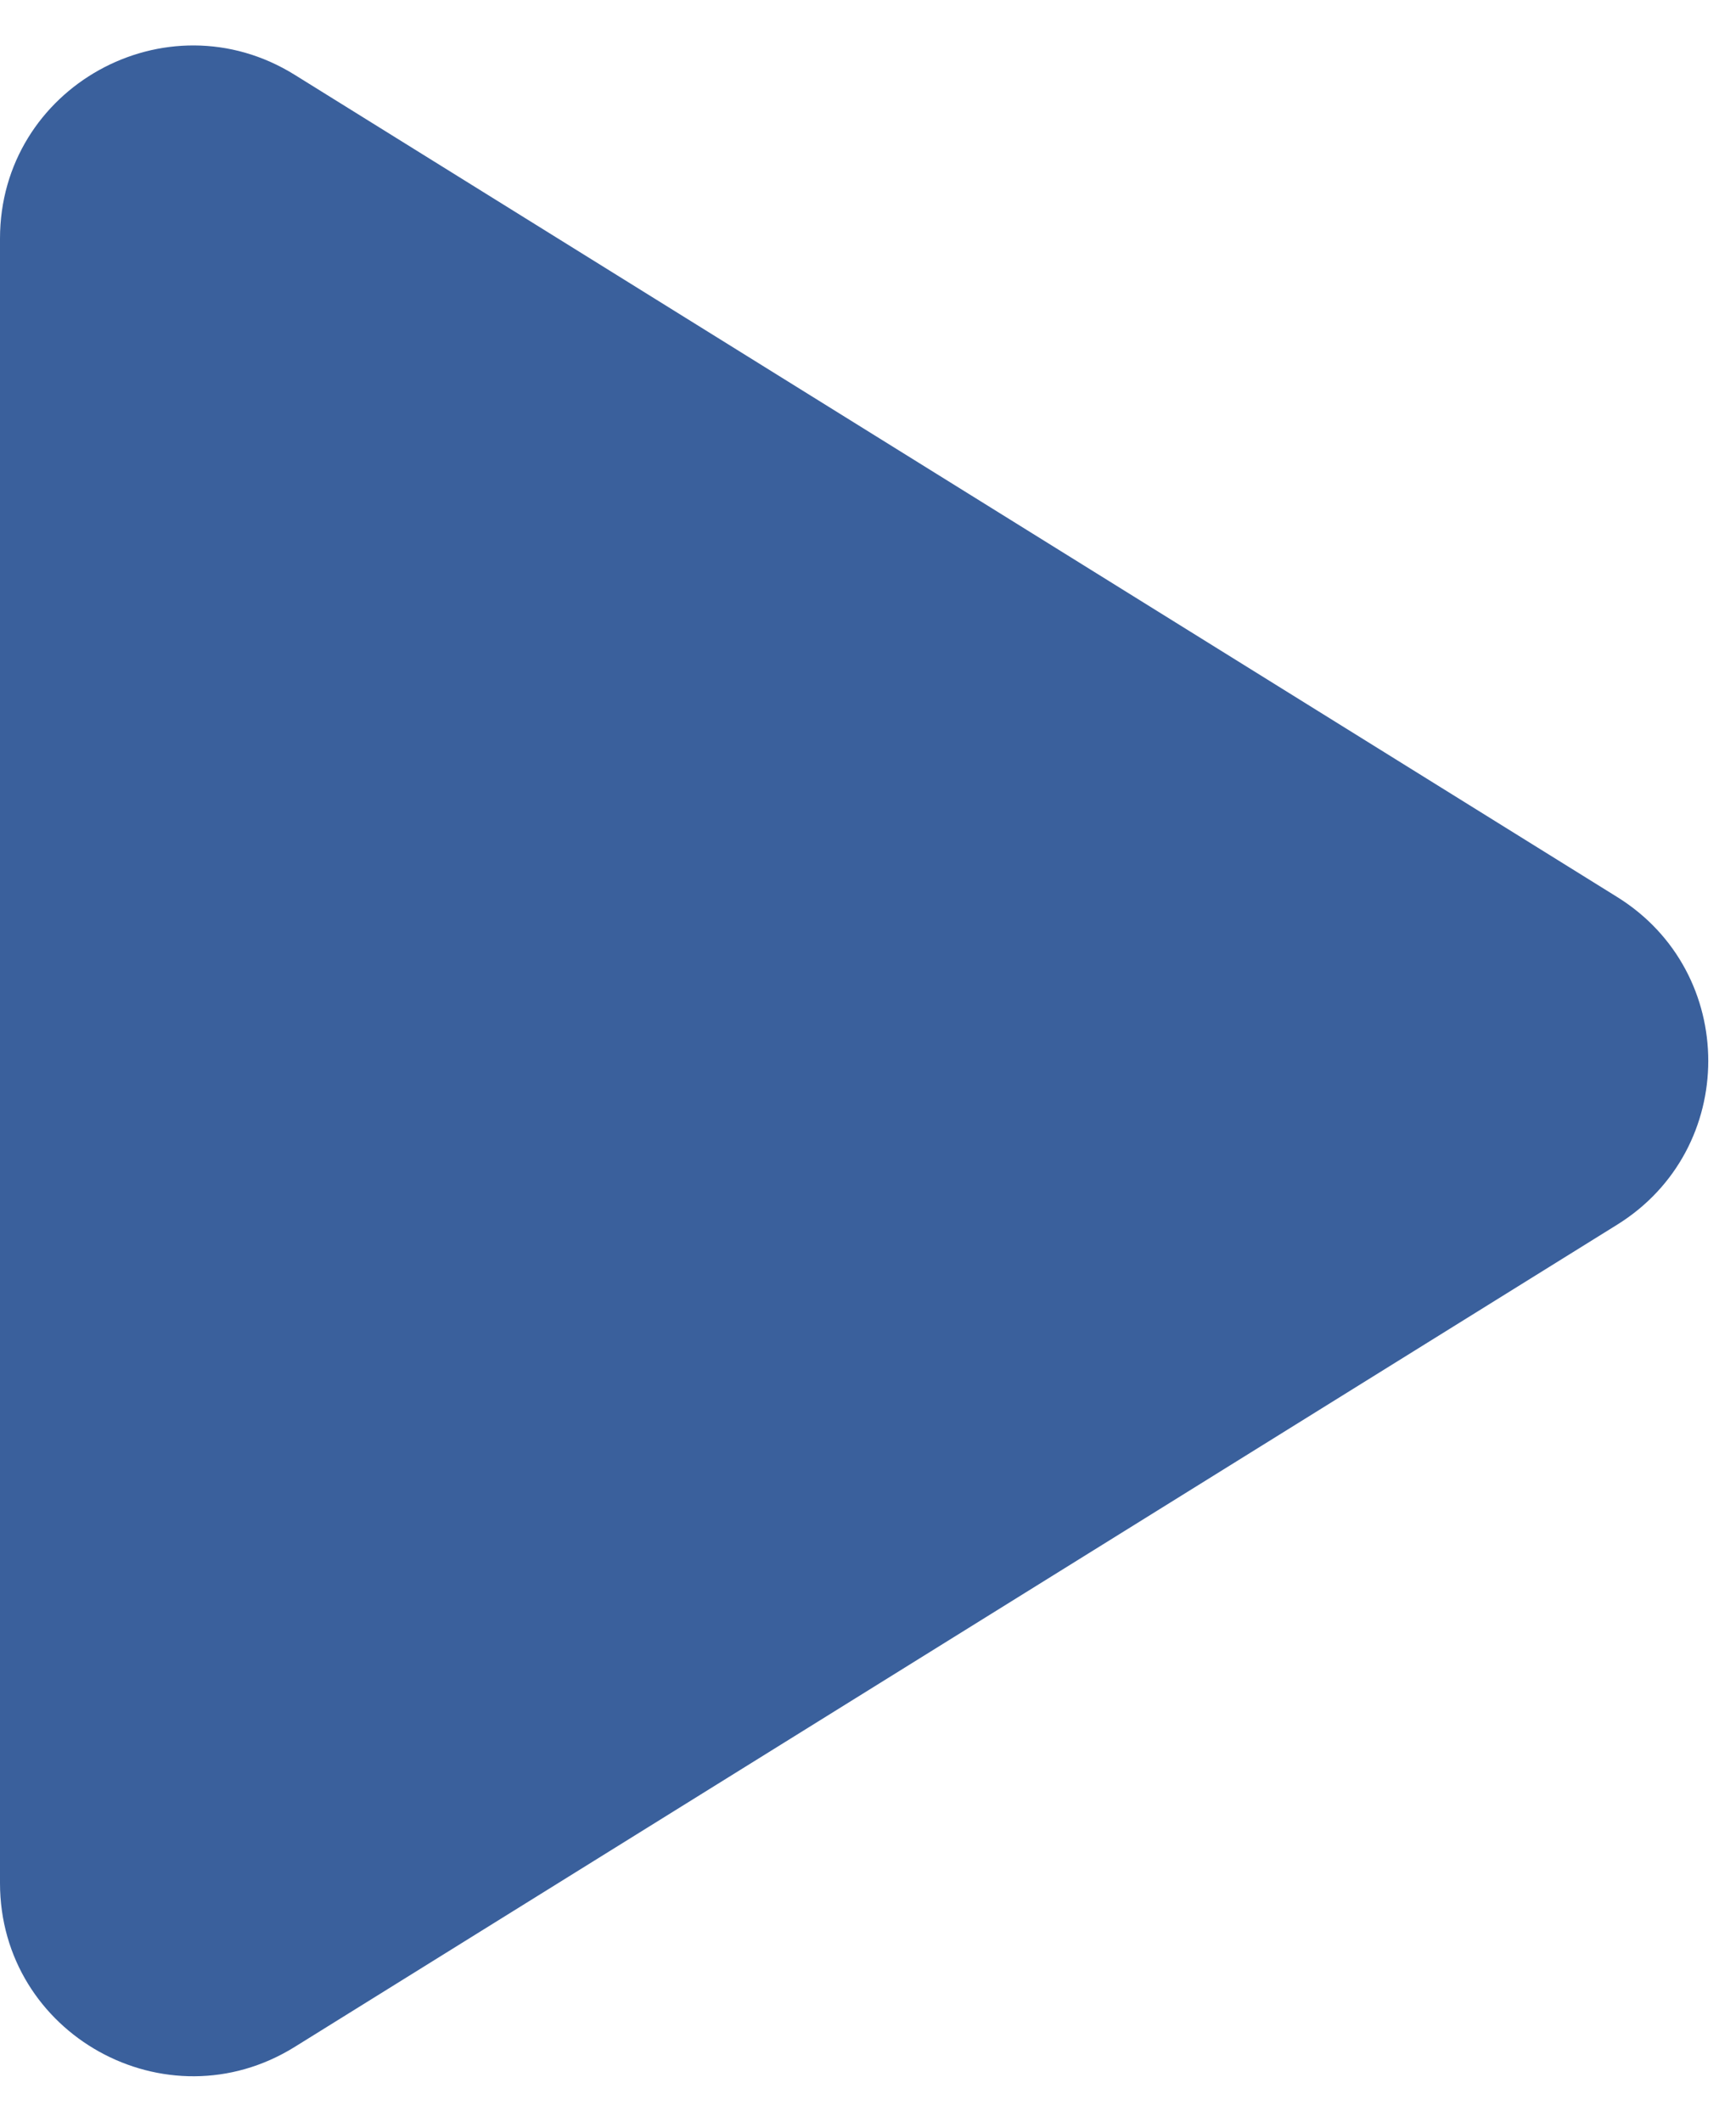 <?xml version="1.0" encoding="UTF-8"?> <svg xmlns="http://www.w3.org/2000/svg" width="36" height="44" viewBox="0 0 36 44" fill="none"><path d="M33.537 18.603C36.054 20.168 36.054 23.832 33.537 25.397L6.112 42.449C3.448 44.105 1.70829e-06 42.189 1.84543e-06 39.051L3.33612e-06 4.948C3.47327e-06 1.811 3.448 -0.105 6.112 1.552L33.537 18.603Z" fill="#3A609C"></path></svg> 